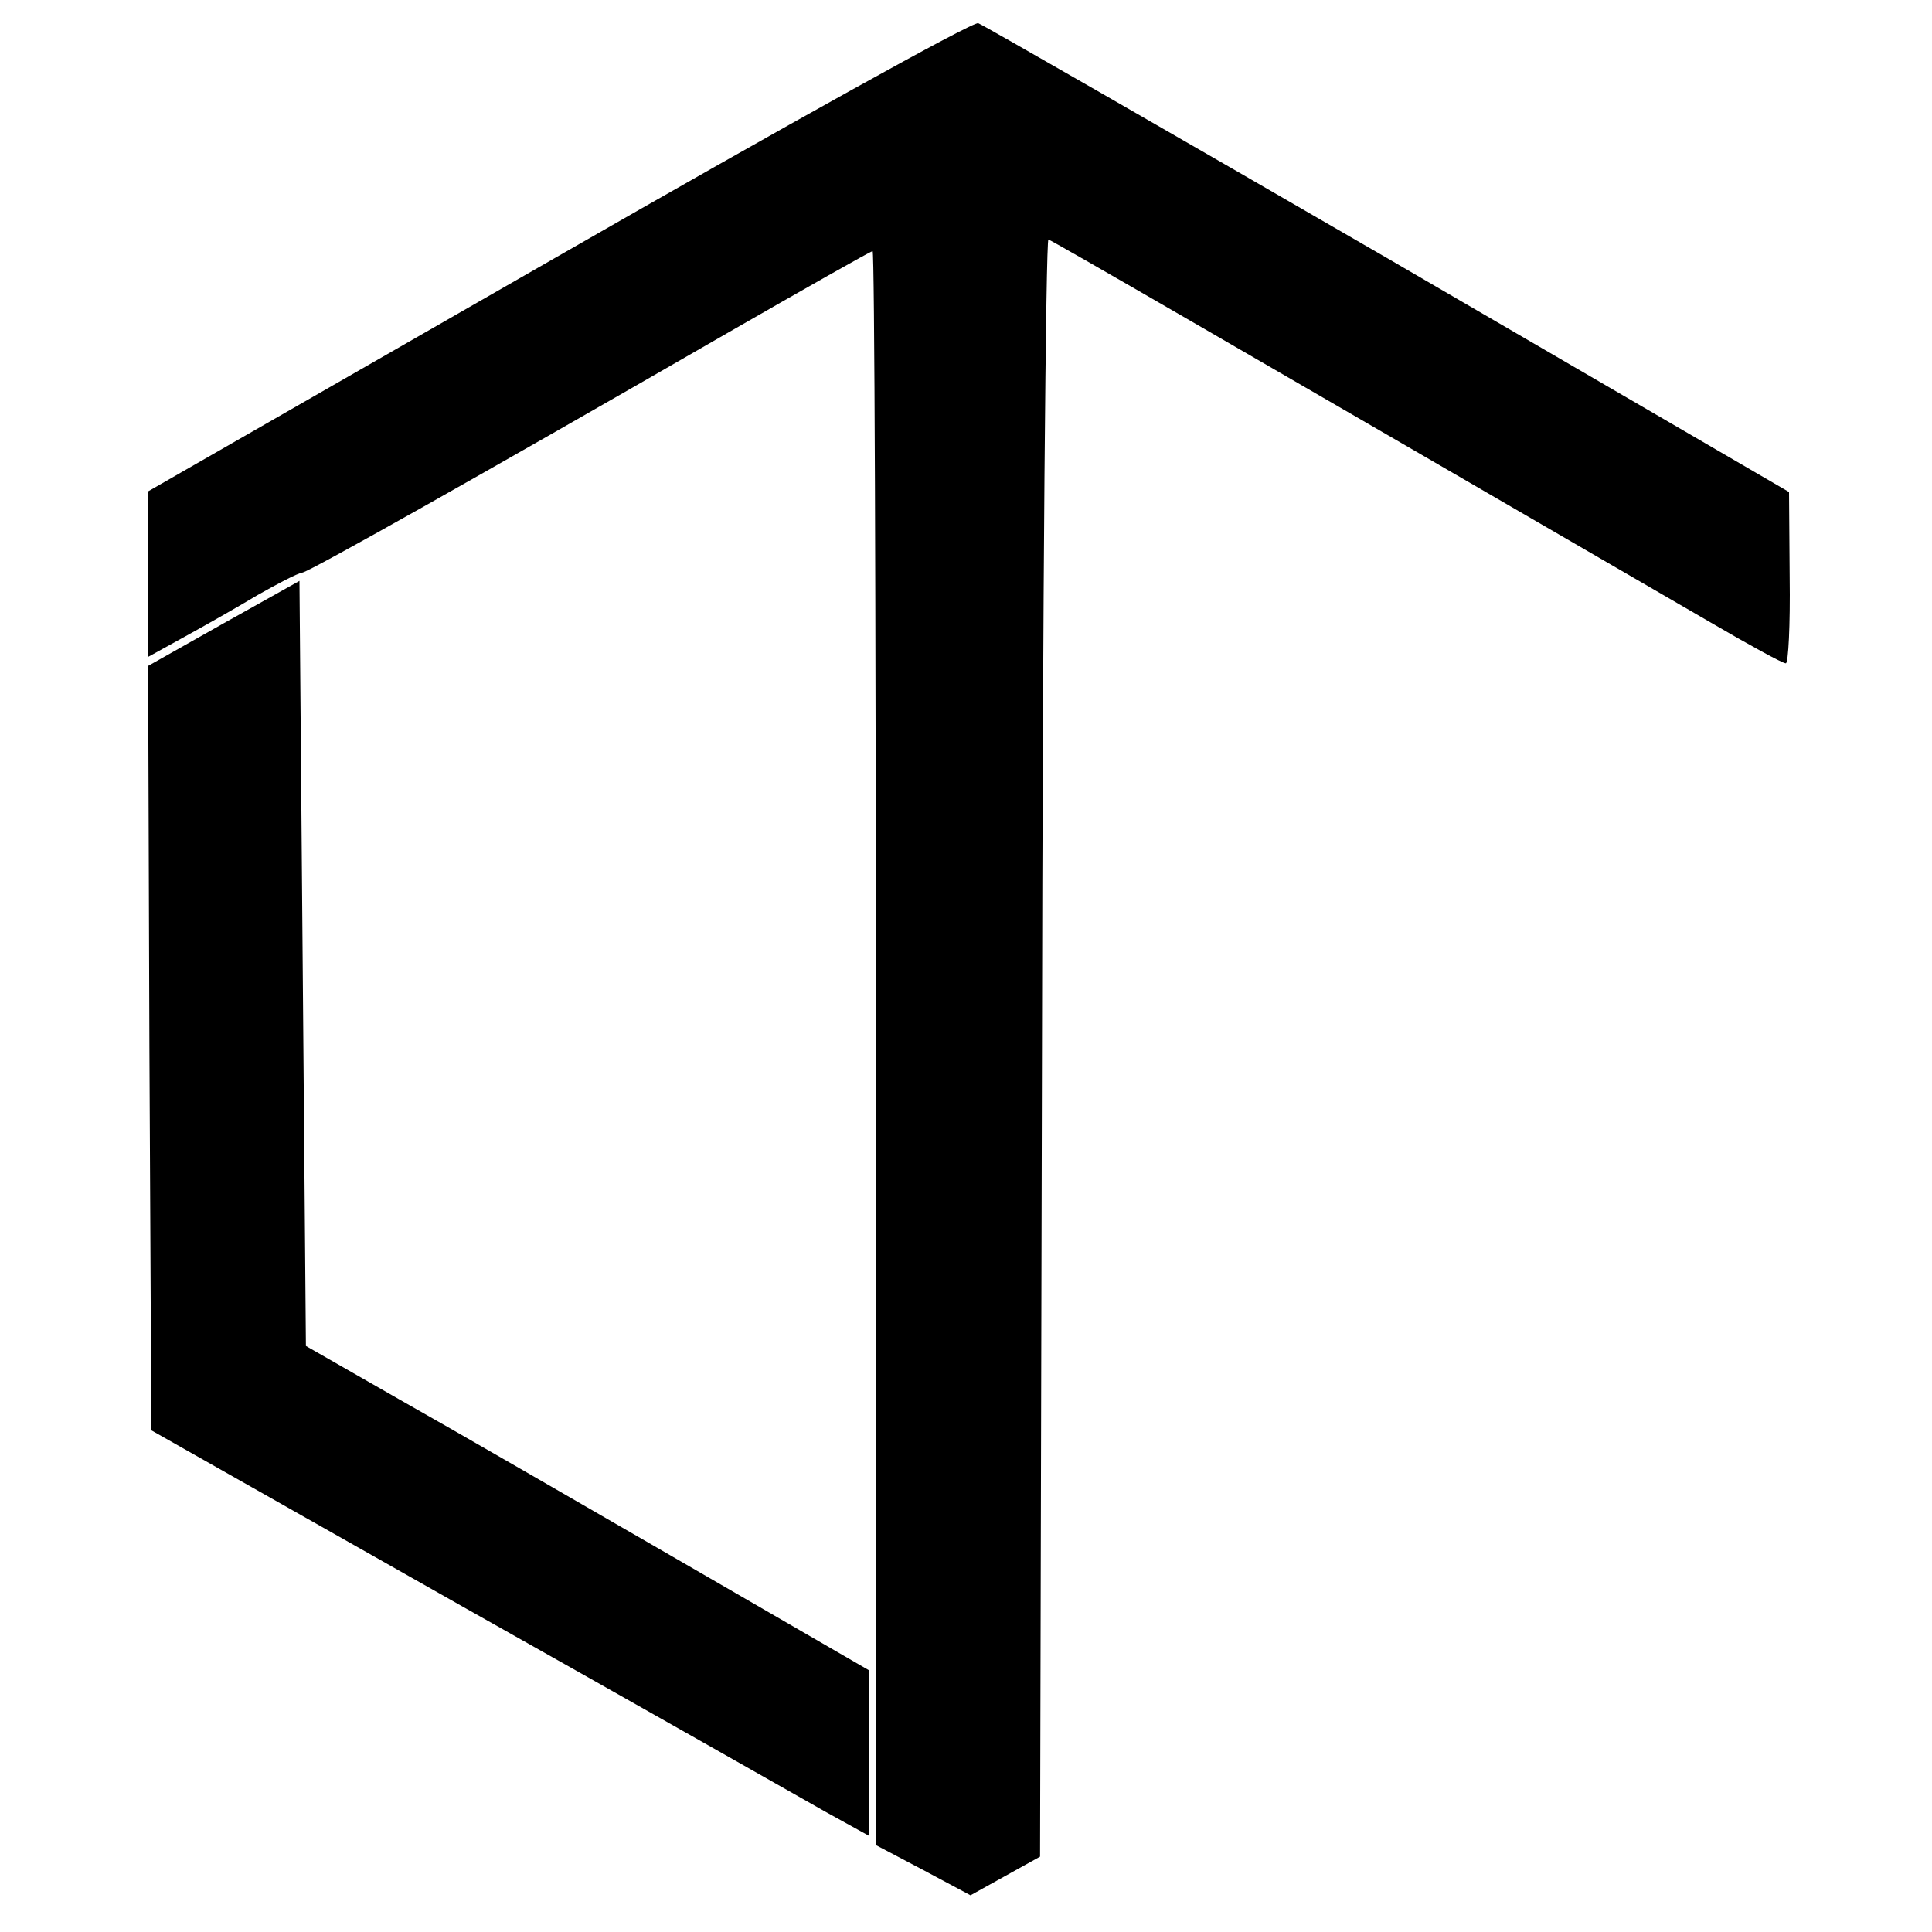 <?xml version="1.0" standalone="no"?>
<!DOCTYPE svg PUBLIC "-//W3C//DTD SVG 20010904//EN"
 "http://www.w3.org/TR/2001/REC-SVG-20010904/DTD/svg10.dtd">
<svg version="1.0" xmlns="http://www.w3.org/2000/svg"
 width="300pt" height="300pt" viewBox="0 0 300 300"
 preserveAspectRatio="xMidYMid meet">
<g transform="translate(0,300) scale(0.1,-0.1)"
fill="#000000" stroke="none">
<path d="M868 2603 l-638 -366 0 -128 0 -129 58 32 c31 17 82 46 112 64 30 17
62 34 70 35 15 4 266 145 658 371 122 70 224 128 227 128 3 0 5 -557 5 -1237
l0 -1238 74 -39 73 -39 54 30 54 30 3 1258 c1 691 6 1255 10 1253 7 -2 269
-154 1029 -595 60 -35 111 -63 116 -63 4 0 7 60 6 133 l-1 133 -622 362 c-342
198 -629 363 -637 366 -8 3 -301 -160 -651 -361z"/>
<path d="M347 2032 l-117 -66 2 -594 3 -593 491 -278 c270 -152 520 -294 557
-315 l67 -37 0 129 0 128 -292 169 c-161 93 -358 207 -438 252 l-145 83 -5
594 -5 594 -118 -66z"/>
</g>
</svg>
